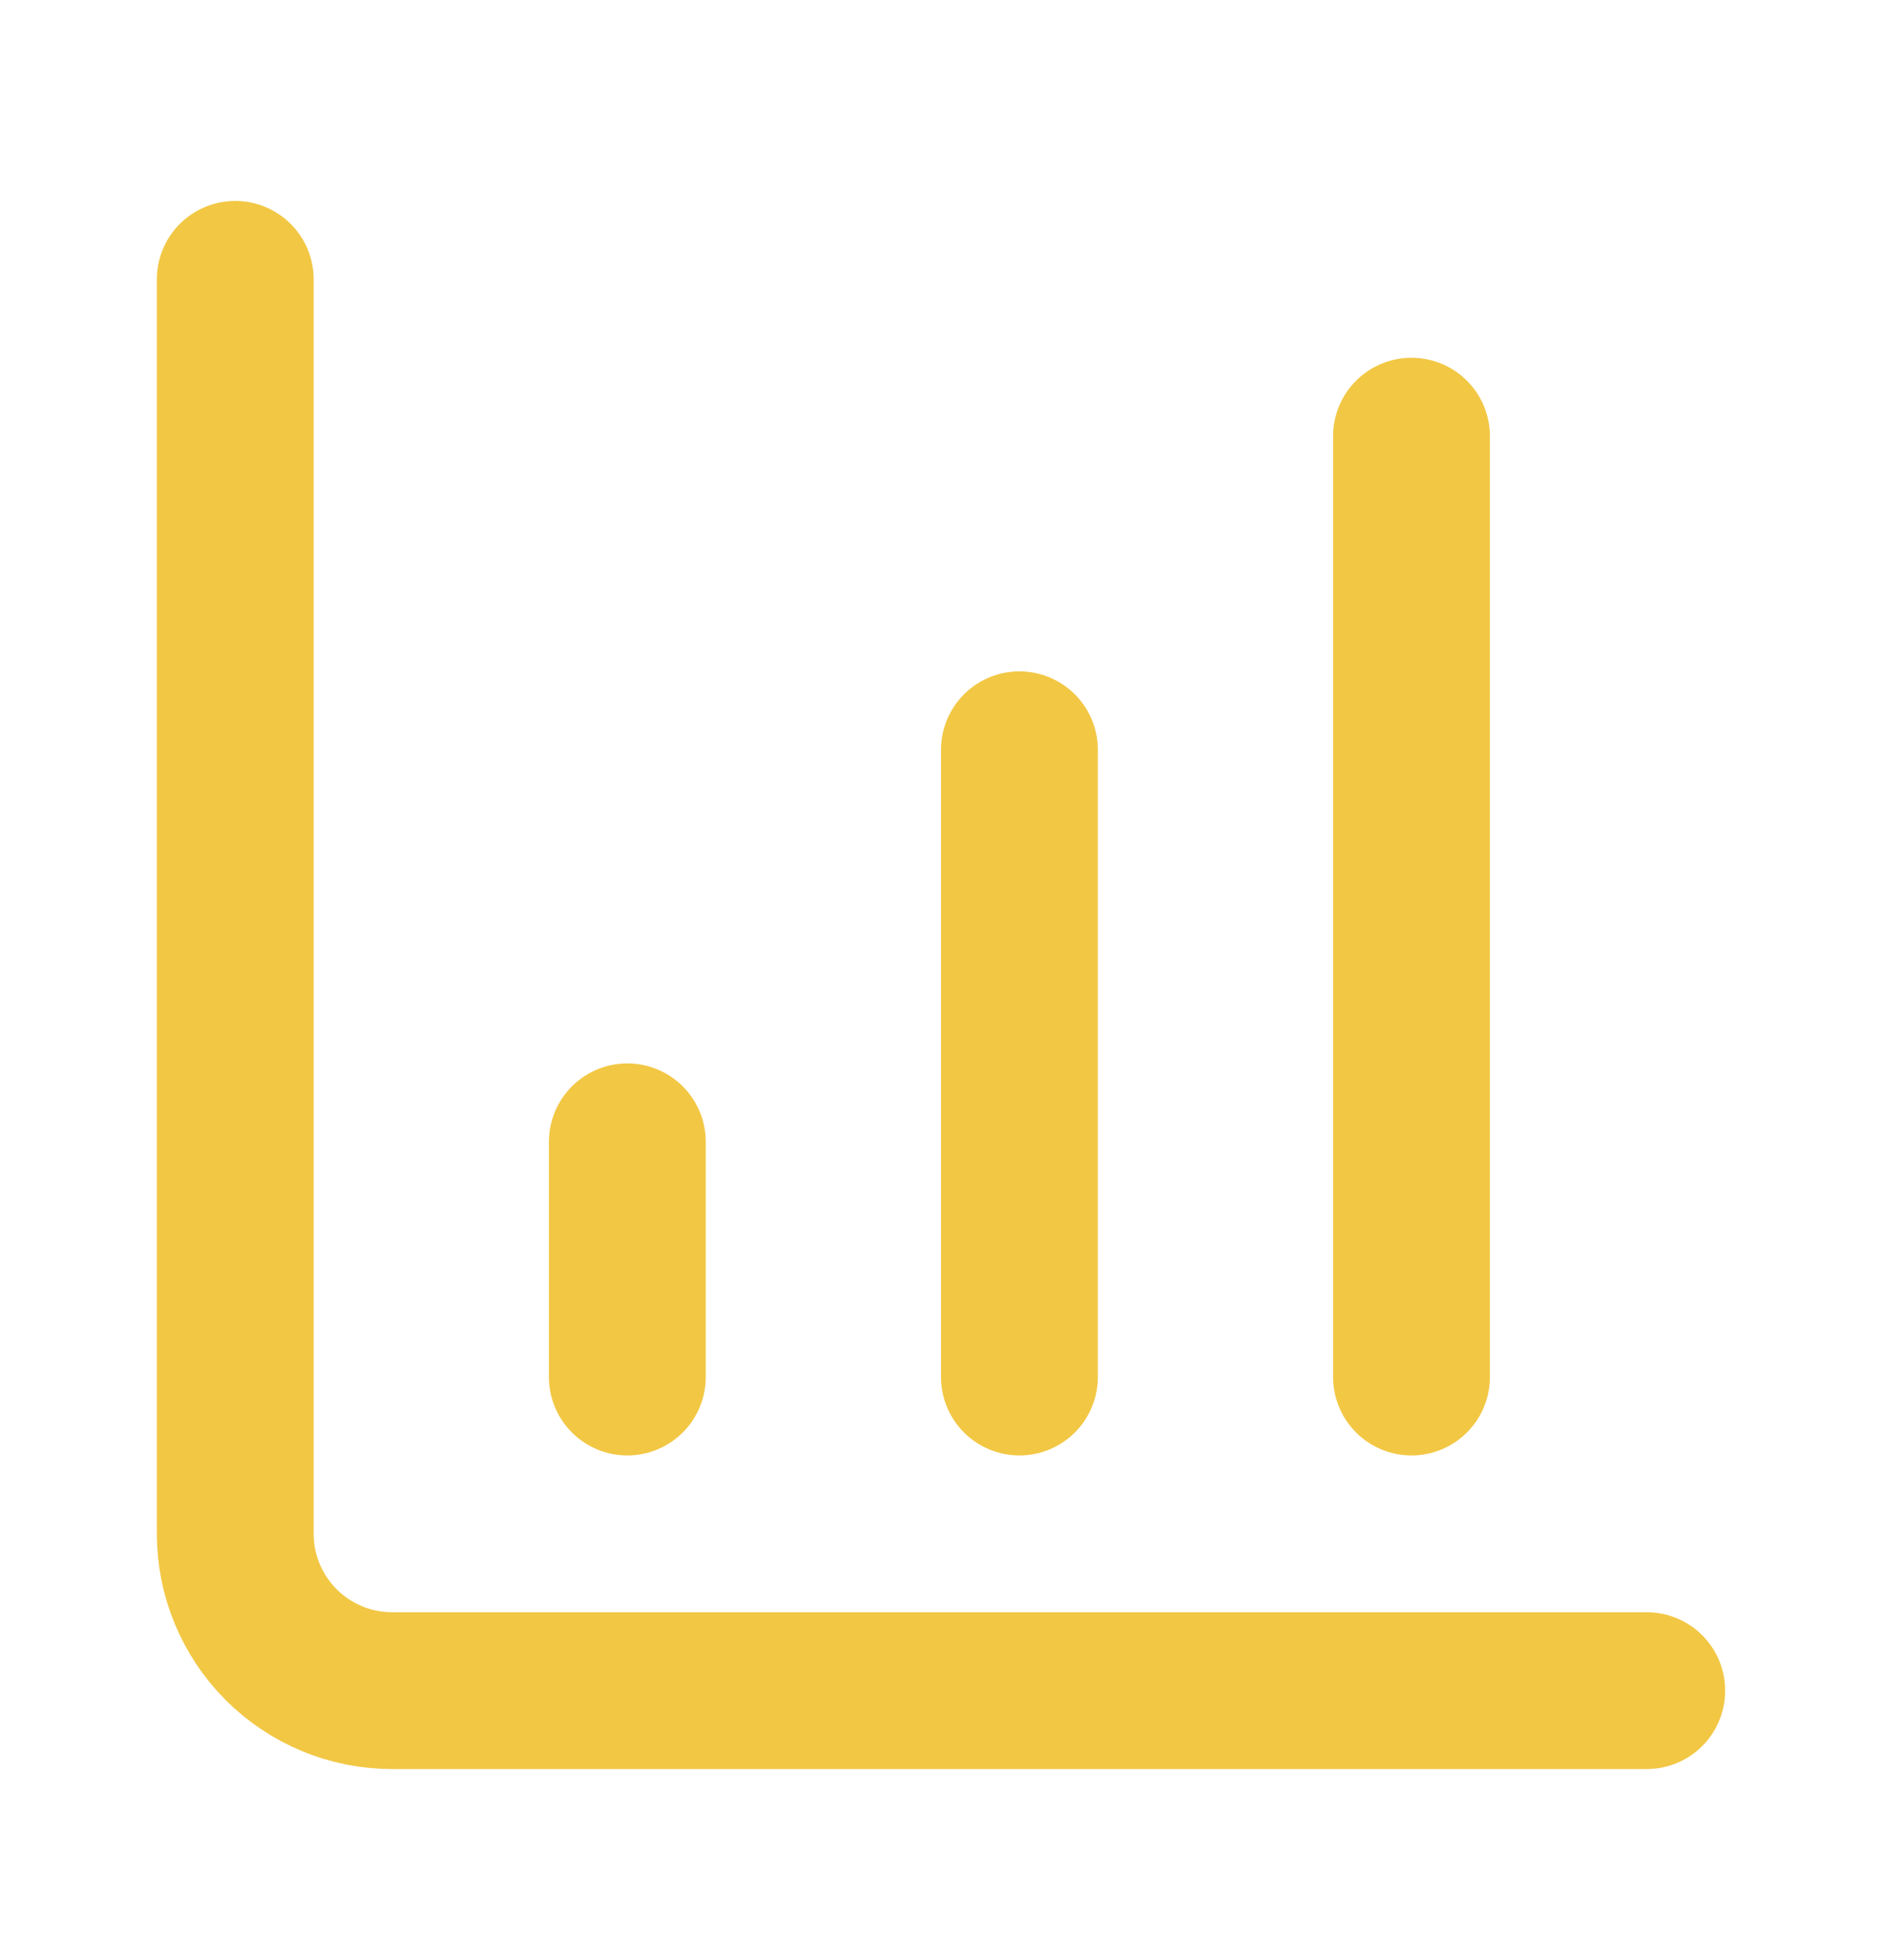 <svg width="24" height="25" viewBox="0 0 24 25" fill="none" xmlns="http://www.w3.org/2000/svg">
<path d="M13 17.563V9.563" stroke="#F2C744" stroke-width="2" stroke-linecap="round" stroke-linejoin="round"/>
<path d="M18 17.563V5.563" stroke="#F2C744" stroke-width="2" stroke-linecap="round" stroke-linejoin="round"/>
<path d="M3 3.563V19.563C3 20.093 3.211 20.602 3.586 20.977C3.961 21.352 4.47 21.563 5 21.563H21" stroke="#F2C744" stroke-width="2" stroke-linecap="round" stroke-linejoin="round"/>
<path d="M8 17.563V14.563" stroke="#F2C744" stroke-width="2" stroke-linecap="round" stroke-linejoin="round"/>
</svg>

